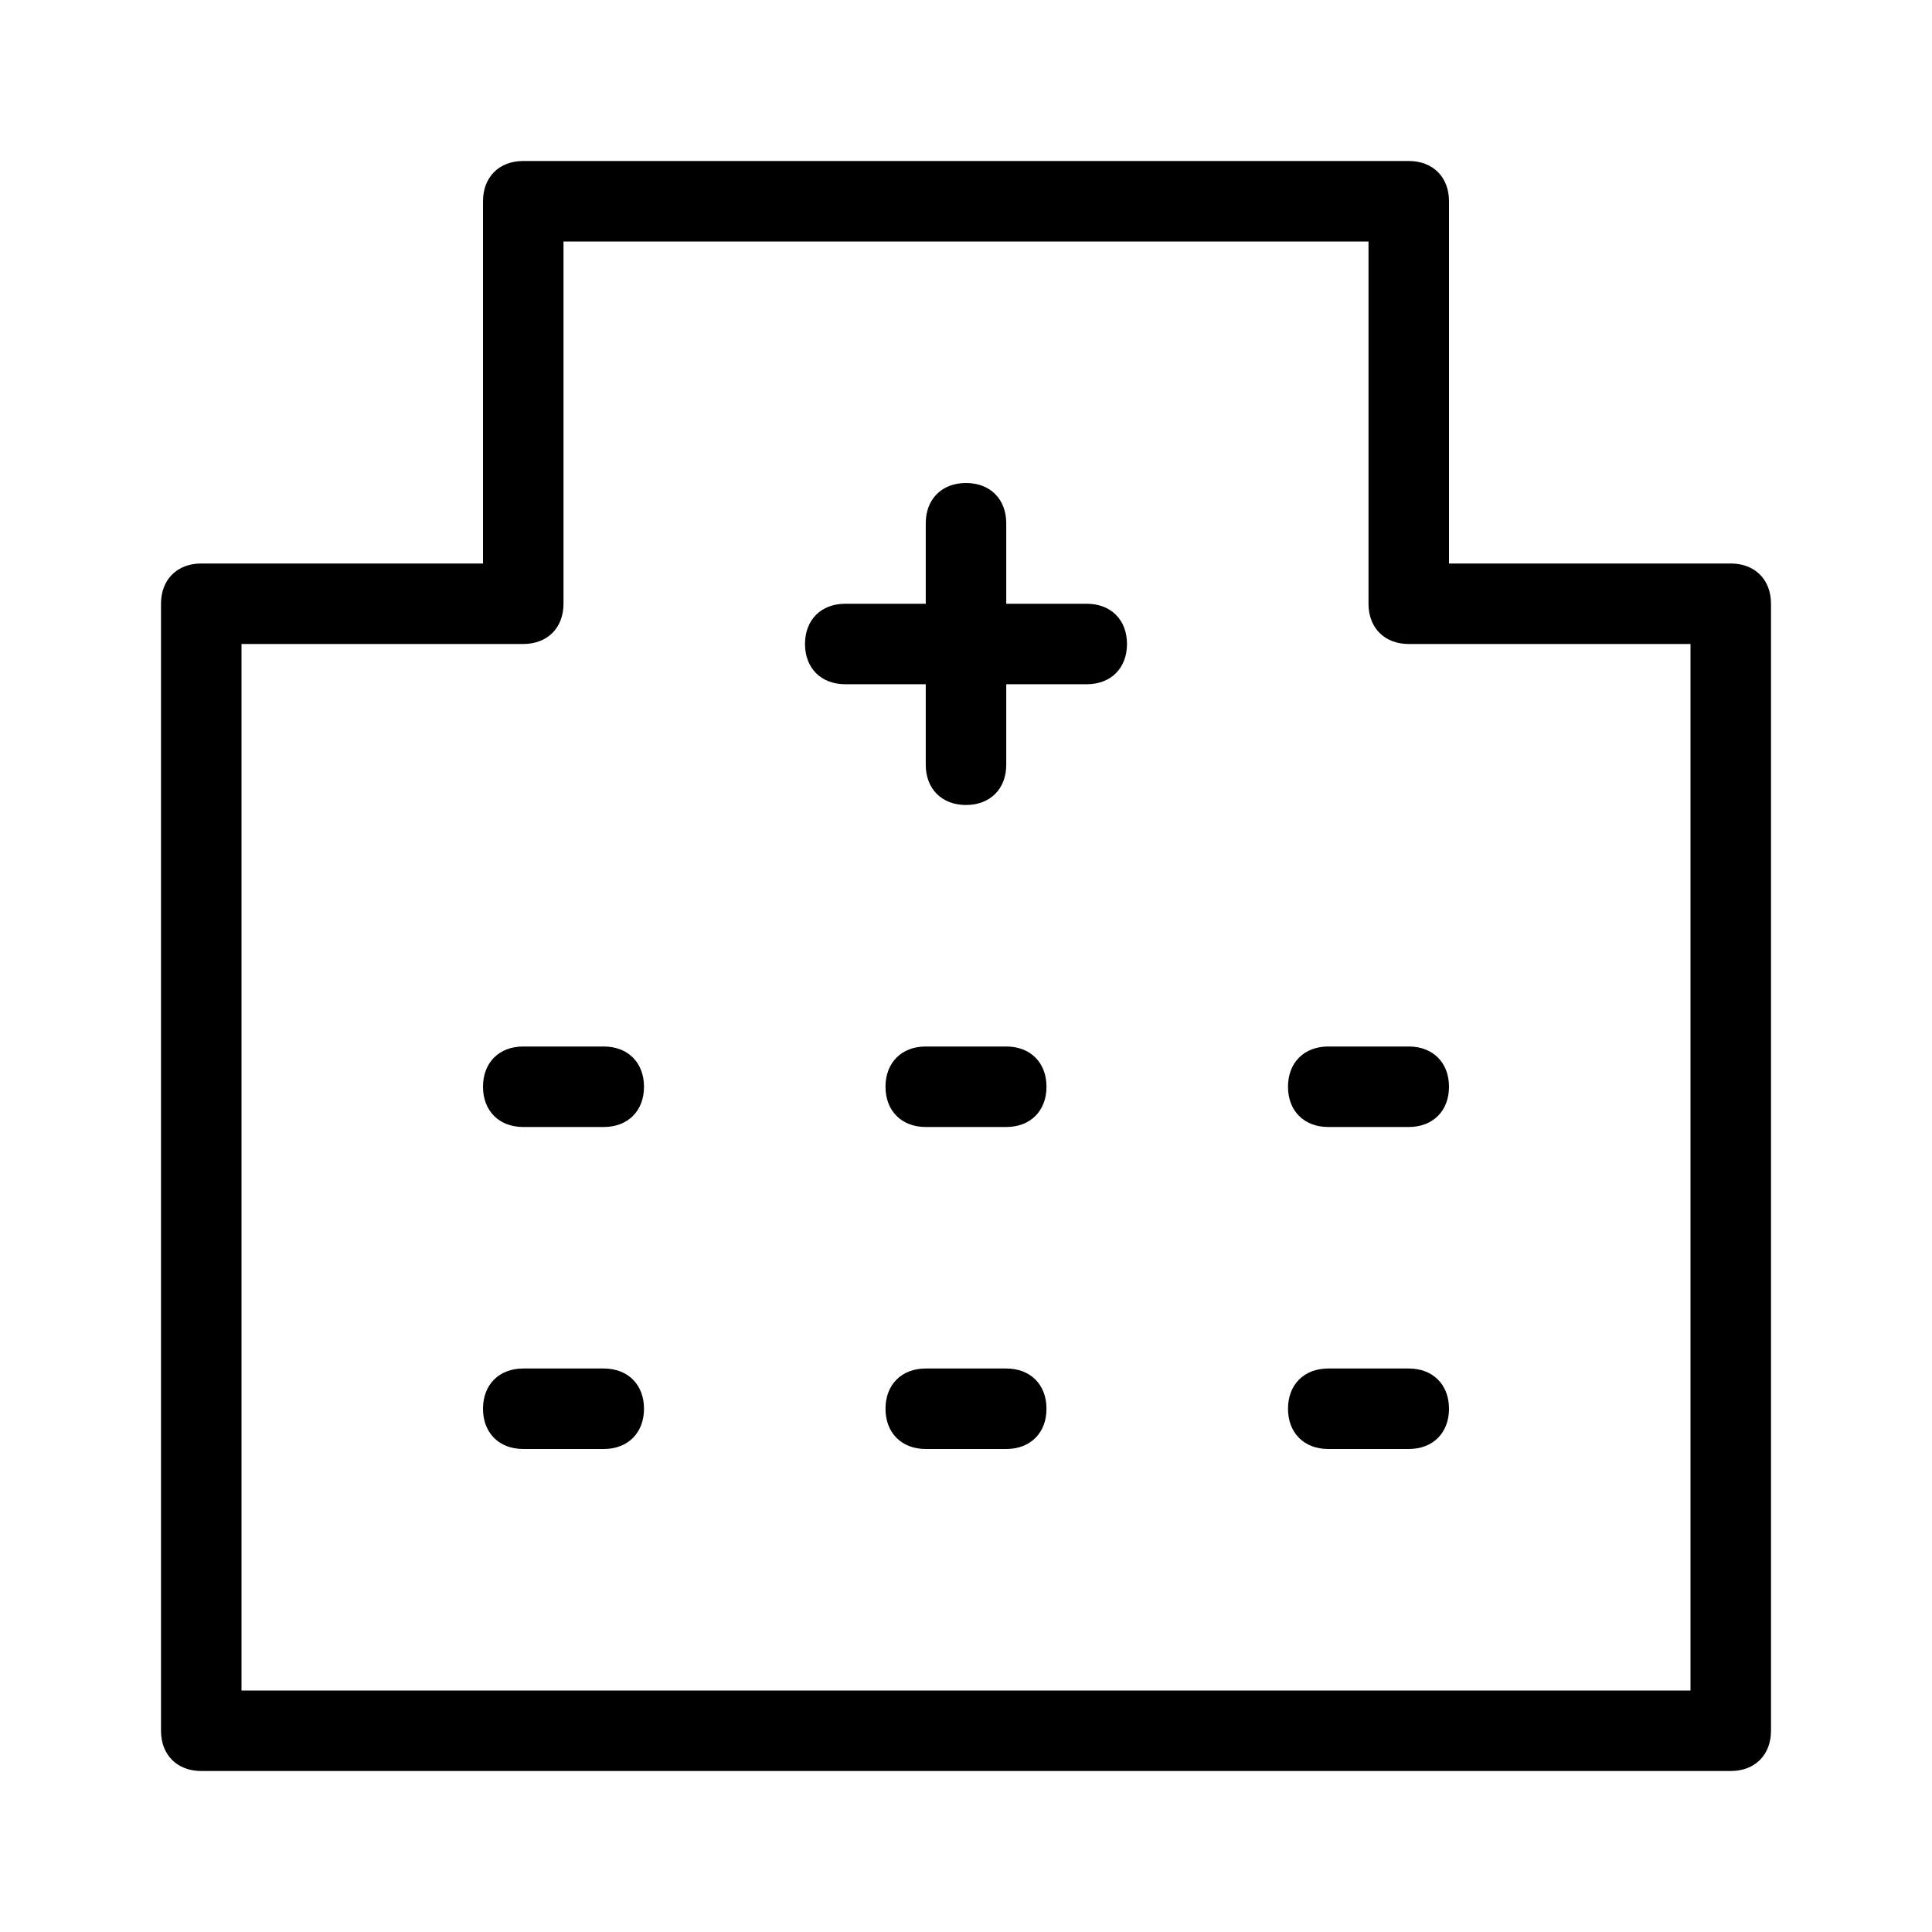 <svg xmlns="http://www.w3.org/2000/svg" enable-background="new 0 0 24 24" viewBox="0 0 24 24" id="healthcare"><path d="M12.5,17h-1c-0.3,0-0.5,0.2-0.5,0.5s0.2,0.5,0.5,0.5h1c0.3,0,0.5-0.2,0.5-0.5S12.8,17,12.5,17z M7.5,13h-1C6.2,13,6,13.2,6,13.5S6.2,14,6.5,14h1C7.8,14,8,13.8,8,13.5S7.8,13,7.5,13z M12.5,13h-1c-0.3,0-0.5,0.2-0.5,0.5s0.2,0.5,0.5,0.5h1c0.3,0,0.5-0.2,0.5-0.5S12.8,13,12.5,13z M7.5,17h-1C6.2,17,6,17.2,6,17.5S6.2,18,6.5,18h1C7.8,18,8,17.8,8,17.5S7.8,17,7.5,17z M13.5,7.5h-1v-1C12.5,6.2,12.3,6,12,6s-0.5,0.2-0.5,0.5v1h-1C10.2,7.5,10,7.7,10,8s0.2,0.5,0.5,0.5h1v1c0,0.3,0.2,0.5,0.5,0.5h0c0.3,0,0.5-0.2,0.5-0.5v-1h1C13.8,8.5,14,8.3,14,8S13.8,7.5,13.5,7.5z M21.5,7H18V2.5C18,2.2,17.8,2,17.5,2h-11C6.2,2,6,2.2,6,2.5V7H2.5C2.2,7,2,7.2,2,7.5v14C2,21.8,2.2,22,2.5,22h19c0.3,0,0.5-0.2,0.5-0.5v-14C22,7.2,21.8,7,21.5,7z M21,21H3V8h3.5C6.8,8,7,7.8,7,7.5V3h10v4.5C17,7.8,17.2,8,17.5,8H21V21z M17.5,17h-1c-0.3,0-0.5,0.2-0.5,0.5s0.2,0.5,0.5,0.5h1c0.3,0,0.5-0.2,0.5-0.5S17.8,17,17.5,17z M16.5,13c-0.3,0-0.5,0.2-0.5,0.5s0.2,0.5,0.5,0.5h1c0.3,0,0.5-0.2,0.5-0.5S17.8,13,17.5,13H16.5z"></path></svg>